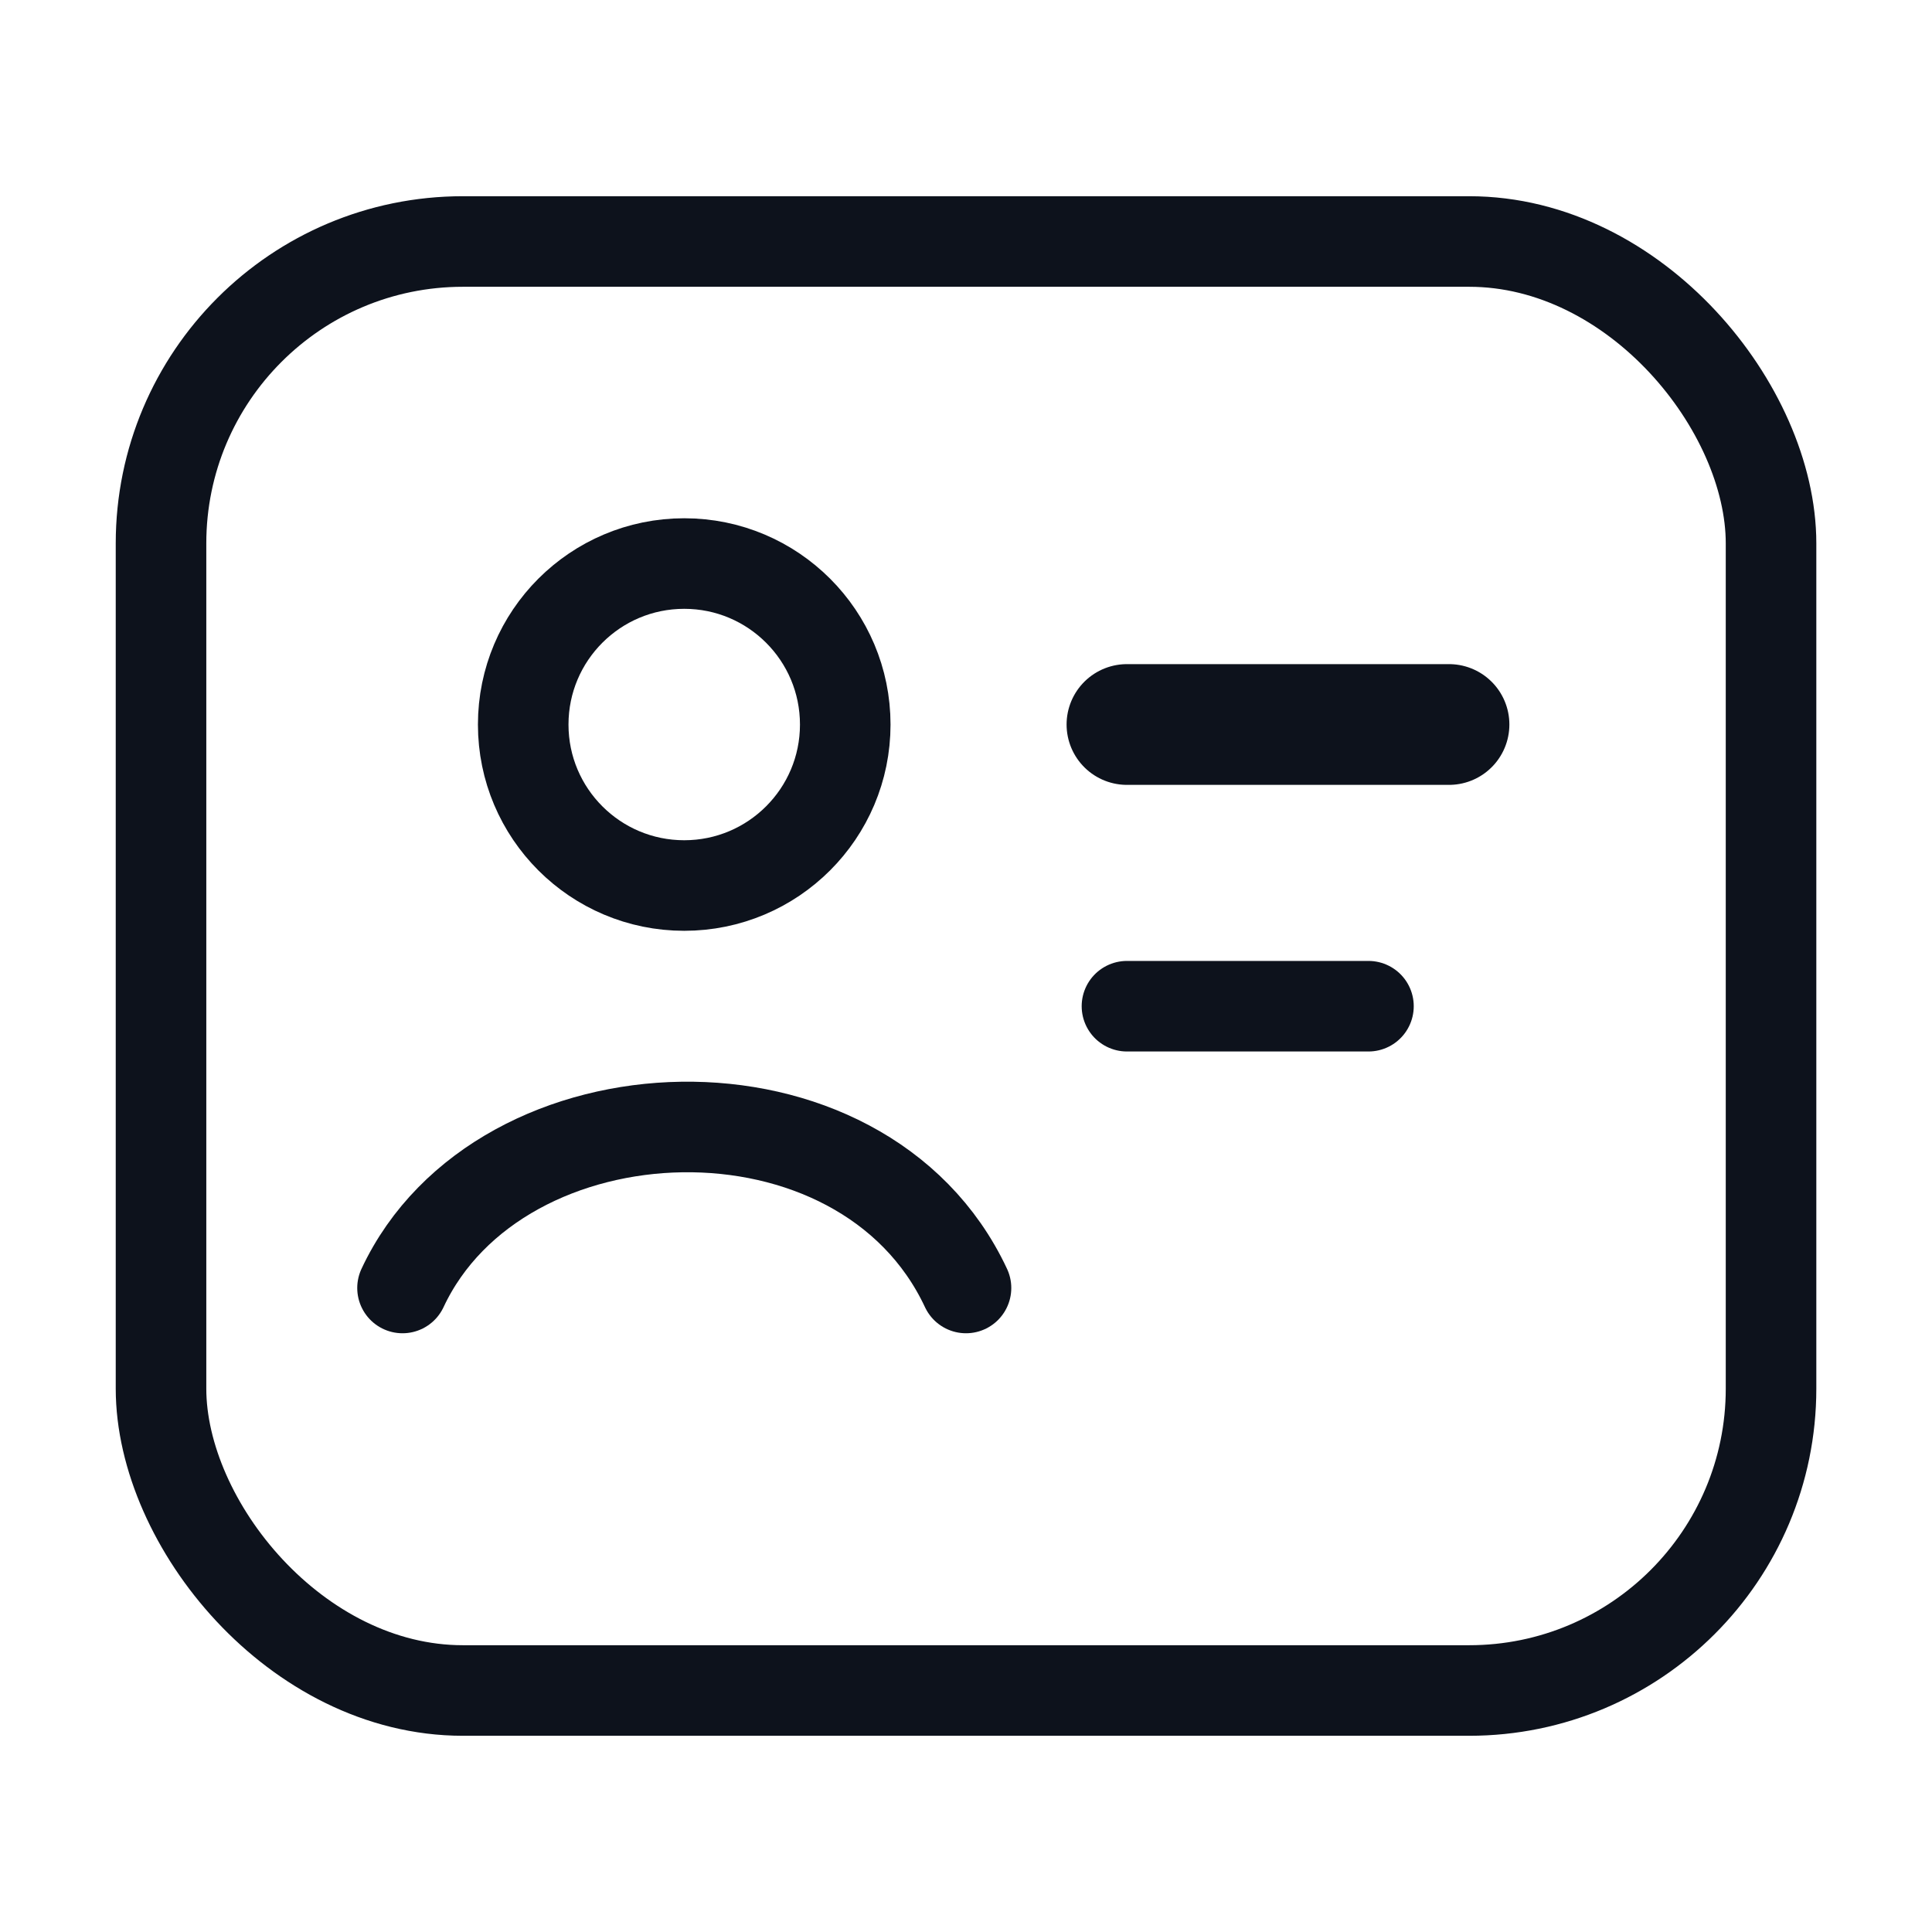 <svg width="32" height="32" viewBox="0 0 32 32" fill="none" xmlns="http://www.w3.org/2000/svg">
<path d="M18.666 12H24" stroke="#0D121C" stroke-width="2" stroke-linecap="round"/>
<path d="M18.666 16.666H22.666" stroke="#0D121C" stroke-width="1.5" stroke-linecap="round"/>
<rect x="2.667" y="4" width="26.667" height="24" rx="5" stroke="#0D121C" stroke-width="1.5" stroke-linejoin="round"/>
<path d="M6.667 21.333C8.278 17.891 14.283 17.665 16 21.333" stroke="#0D121C" stroke-width="1.5" stroke-linecap="round" stroke-linejoin="round"/>
<path d="M14 12.001C14 13.473 12.806 14.667 11.333 14.667C9.86 14.667 8.666 13.473 8.666 12.001C8.666 10.528 9.86 9.334 11.333 9.334C12.806 9.334 14 10.528 14 12.001Z" stroke="#0D121C" stroke-width="1.5"/>
</svg>
